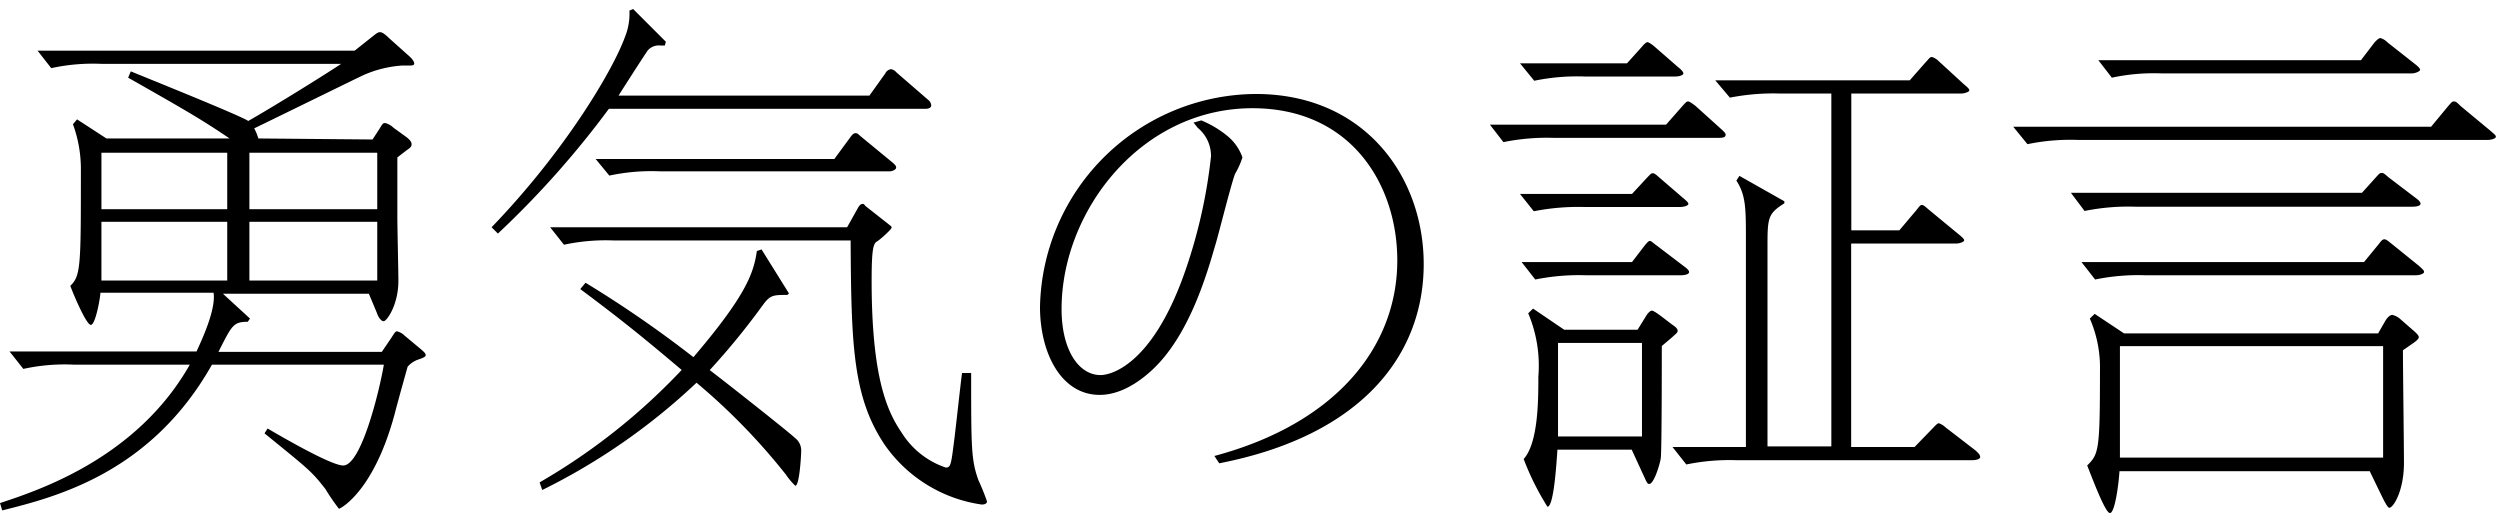 <svg width="268" height="55" fill="none" xmlns="http://www.w3.org/2000/svg"><path d="M39.937 14.952l.74-1.133c.33-.566.394-.629.614-.629.344.09.659.27.912.52l1.244.896c.393.284.676.567.676.85 0 .283-.157.393-.566.677l-.96.74v6.514c0 .96.11 5.665.11 6.735 0 2.549-1.243 4.311-1.574 4.311-.33 0-.629-.566-.74-.912l-.849-2.03H23.903l2.895 2.66-.236.345c-1.574 0-1.7.394-3.147 3.226h17.514l1.07-1.574c.283-.456.393-.629.566-.629.304.077.582.235.803.456l1.7 1.417c.393.33.566.503.566.676 0 .173-.236.284-.74.457a2.66 2.66 0 00-1.196.786s-.96 3.4-1.416 5.162c-2.266 8.324-5.838 10.07-5.948 10.07a23.217 23.217 0 01-1.463-2.14c-1.48-1.872-1.574-1.935-6.515-5.947l.33-.52c1.37.803 6.798 3.966 8.104 3.966 1.92 0 3.856-7.868 4.36-10.81H22.722C16.207 50.641 6.12 53.252.236 54.716L0 53.93c3.918-1.306 14.619-4.72 20.346-14.839H7.931a20.647 20.647 0 00-5.429.456l-1.48-1.872H21.07c.567-1.243 2.093-4.485 1.826-6.294H10.763c0 .456-.519 3.446-1.023 3.446-.503 0-1.92-3.4-2.203-4.186 1.133-1.07 1.133-2.203 1.133-12.29a14.052 14.052 0 00-.85-5.035l.441-.52 3.147 2.046h13.203c-2.943-1.982-4.296-2.785-10.874-6.514l.284-.677c1.762.724 11.943 4.815 12.588 5.319 2.77-1.574 8.088-4.878 9.961-6.122H10.936a20.928 20.928 0 00-5.444.457L4.028 5.432h33.99L40 3.86c.504-.41.614-.41.724-.41.11 0 .346 0 .976.63l2.266 2.03s.44.409.44.692c0 .284-.393.22-1.243.22a12.274 12.274 0 00-4.185 1.023c-.394.173-11.016 5.382-11.724 5.713.182.346.33.71.441 1.085l12.242.11zM10.874 16.37v6.058h13.485V16.37H10.873zm13.485 13.706V23.78H10.873v6.294H24.36zm2.376-13.706v6.058h13.706V16.37H26.735zm13.706 13.706V23.78H26.735v6.294h13.706zM71.267 4.882h-.44a1.574 1.574 0 00-1.37.503c-.11.11-2.659 4.076-3.146 4.862h26.892l1.7-2.376a.802.802 0 01.629-.456c.222.048.422.17.566.346l3.4 2.943c.18.138.298.341.33.566 0 .394-.504.394-.677.394H65.272a99.14 99.14 0 01-11.896 13.375l-.677-.677c7.758-8.04 12.966-16.711 14.32-20.456.347-.88.502-1.824.456-2.77l.393-.173 3.51 3.51-.11.409zm-13.422 46.83a66.704 66.704 0 0015.232-12.054c-3.84-3.242-6.168-5.162-10.873-8.67l.566-.677c4.005 2.435 7.866 5.1 11.566 7.978 5.492-6.452 6.451-8.891 6.798-11.377l.503-.174 2.943 4.721-.173.158c-1.464 0-1.81 0-2.55.975a76.954 76.954 0 01-5.775 7.081c1.7 1.29 8.388 6.562 9.174 7.302a1.668 1.668 0 01.63 1.416c0 .346-.173 3.682-.63 3.682a7.311 7.311 0 01-1.007-1.196 67.133 67.133 0 00-9.583-9.85 67.507 67.507 0 01-16.538 11.502l-.283-.818zm34.21-29.568c.125-.158.235-.284.408-.284.174 0 .11 0 .33.236l2.44 1.92c.283.236.346.236.346.394 0 .157-1.196 1.259-1.573 1.479-.378.22-.567.787-.567 4.186 0 10.653 1.763 14.162 3.226 16.317a8.937 8.937 0 004.721 3.73c.503 0 .566-.268.849-2.486.173-1.244.74-6.562.897-7.648h.976c0 7.994 0 9.347.787 11.503.343.739.647 1.495.912 2.266 0 .22-.236.33-.566.33a15.307 15.307 0 01-10.433-6.451c-3.399-5.099-3.556-10.7-3.62-21.857h-25.35a21.31 21.31 0 00-5.381.456l-1.48-1.873h31.834l1.243-2.218zm-28.2-5.099h25.587l1.7-2.313c.173-.236.33-.456.566-.456.236 0 .283.11.567.346l3.461 2.848c.173.173.33.283.33.504 0 .22-.44.393-.676.393H70.764a21.578 21.578 0 00-5.445.456l-1.463-1.778zm64.927-4.138a11.01 11.01 0 012.832 1.7 5.15 5.15 0 011.574 2.265 8.555 8.555 0 01-.787 1.763c-.457 1.18-1.81 6.687-2.156 7.757-.85 2.943-2.596 8.891-6.058 12.589-.787.85-3.336 3.352-6.295 3.352-4.138 0-6.404-4.485-6.404-9.442a23.29 23.29 0 0123.116-22.817c11.676 0 18.017 8.844 18.017 18.238 0 9.693-6.577 18.364-21.92 21.354l-.519-.787c13.139-3.51 19.607-11.786 19.607-20.96 0-8.104-4.926-16.318-15.531-16.318-11.944 0-20.457 11.015-20.457 21.526 0 4.36 1.81 7.081 4.186 7.081 1.023 0 5.381-.96 8.89-10.653a55.567 55.567 0 002.943-12.793 3.898 3.898 0 00-1.416-3.053l-.457-.566.835-.236zm30.936.456h18.883l1.747-1.983c.409-.456.456-.503.629-.503s.504.283.74.44l2.706 2.44c.457.393.567.566.567.676 0 .346-.394.346-.897.346h-17.545a23.241 23.241 0 00-5.382.457l-1.448-1.873zm3.226 7.427h12.006l1.574-1.7c.283-.282.456-.518.614-.518.157 0 .236 0 .739.456l2.502 2.156c.331.283.614.503.614.676 0 .174-.456.33-.897.33h-10.244a24.582 24.582 0 00-5.429.457l-1.479-1.857zm0-14.004h11.471l1.574-1.747c.283-.346.504-.52.614-.52.11 0 .409.174.739.457l2.549 2.219c.284.22.567.503.567.676 0 .173-.393.33-.85.33h-9.756a22.648 22.648 0 00-5.382.457l-1.526-1.872zm.173 21.306h11.833l1.354-1.763c.236-.283.409-.503.566-.503.158 0 .409.283.74.503l2.832 2.156c.236.173.63.457.63.677 0 .22-.394.346-.913.346h-10.134a23.6 23.6 0 00-5.444.456l-1.464-1.872zm3.84 20.11c-.11 1.574-.394 6.121-1.07 6.121a28.558 28.558 0 01-2.55-5.114c1.574-1.746 1.574-6.389 1.574-8.828a14.44 14.44 0 00-1.086-6.797l.519-.504 3.336 2.266h7.868l.85-1.369c.22-.393.504-.677.677-.677.173 0 .566.284.96.567l1.196.913c.33.22.613.44.613.676 0 .236-.283.393-.566.677l-1.133.96c0 1.243 0 11.392-.11 12.006 0 .283-.677 2.785-1.243 2.785-.237 0-.347-.393-.63-.975l-1.243-2.707h-7.962zm9.063-1.416V36.762h-9v10.024h9zm22.44-36.759v14.666h5.145l1.826-2.156c.393-.503.44-.566.613-.566s.457.283.74.519l3.147 2.596c.346.284.629.52.629.677 0 .157-.456.346-.896.346h-11.22v21.81h6.798l1.982-2.046c.174-.173.457-.503.614-.503.277.097.529.253.74.456l3.147 2.423c.33.284.551.52.551.74 0 .22-.394.346-.897.346h-25.178a22.97 22.97 0 00-5.428.456l-1.48-1.872h7.868V25.653c0-3.289 0-4.721-1.022-6.295l.33-.503 4.815 2.722v.22c-1.809 1.133-1.809 1.574-1.809 4.863v21.196h6.845V10.027h-5.492a24.237 24.237 0 00-5.382.44l-1.573-1.856h20.85l1.746-1.983c.283-.283.394-.52.63-.52.281.088.535.245.739.457l2.66 2.44c.33.283.613.503.613.676 0 .173-.503.346-.897.346H198.46zm17.356 3.556h44.8l1.825-2.203c.394-.456.441-.503.614-.503s.236 0 .74.503l3.147 2.612c.503.441.614.504.614.677 0 .173-.457.33-.897.33h-43.935a22.64 22.64 0 00-5.381.457l-1.527-1.873zM222 20.665h31.205l1.463-1.621c.346-.394.456-.504.629-.504.174 0 .221 0 .74.457l2.832 2.155c.221.158.614.44.614.677 0 .236-.393.33-.897.33h-29.678a23.6 23.6 0 00-5.444.457L222 20.665zm1.133 7.427h30.292l1.573-1.92c.268-.346.394-.52.614-.52.22 0 .504.284.74.457l2.942 2.376c.504.457.567.52.567.677 0 .157-.394.346-.913.346h-28.97a22.872 22.872 0 00-5.381.456l-1.464-1.872zm4.076 22.423c-.11 1.653-.519 4.485-1.023 4.485-.503 0-1.872-3.682-2.439-5.098 1.243-1.244 1.369-1.574 1.369-10.15a13.151 13.151 0 00-1.086-5.602l.52-.503 3.147 2.092h27.238l.787-1.369c.173-.283.457-.613.74-.613.343.085.657.259.912.503l1.244 1.086c.393.33.676.614.676.787 0 .173-.173.346-.566.63l-1.133.786c0 1.92.11 10.37.11 12.07 0 2.99-1.133 4.815-1.574 4.815-.173 0-.519-.693-.692-1.023l-1.401-2.896h-26.829zm-2.266-44.06h28.151l1.417-1.857c.11-.126.456-.519.676-.519.282.087.536.244.74.456l2.879 2.266c.284.22.63.504.63.677 0 .173-.519.393-.913.393h-26.751a21.3 21.3 0 00-5.381.457l-1.448-1.873zm30.527 42.597V37.108h-28.214v11.944h28.214z" fill="#000"/></svg>